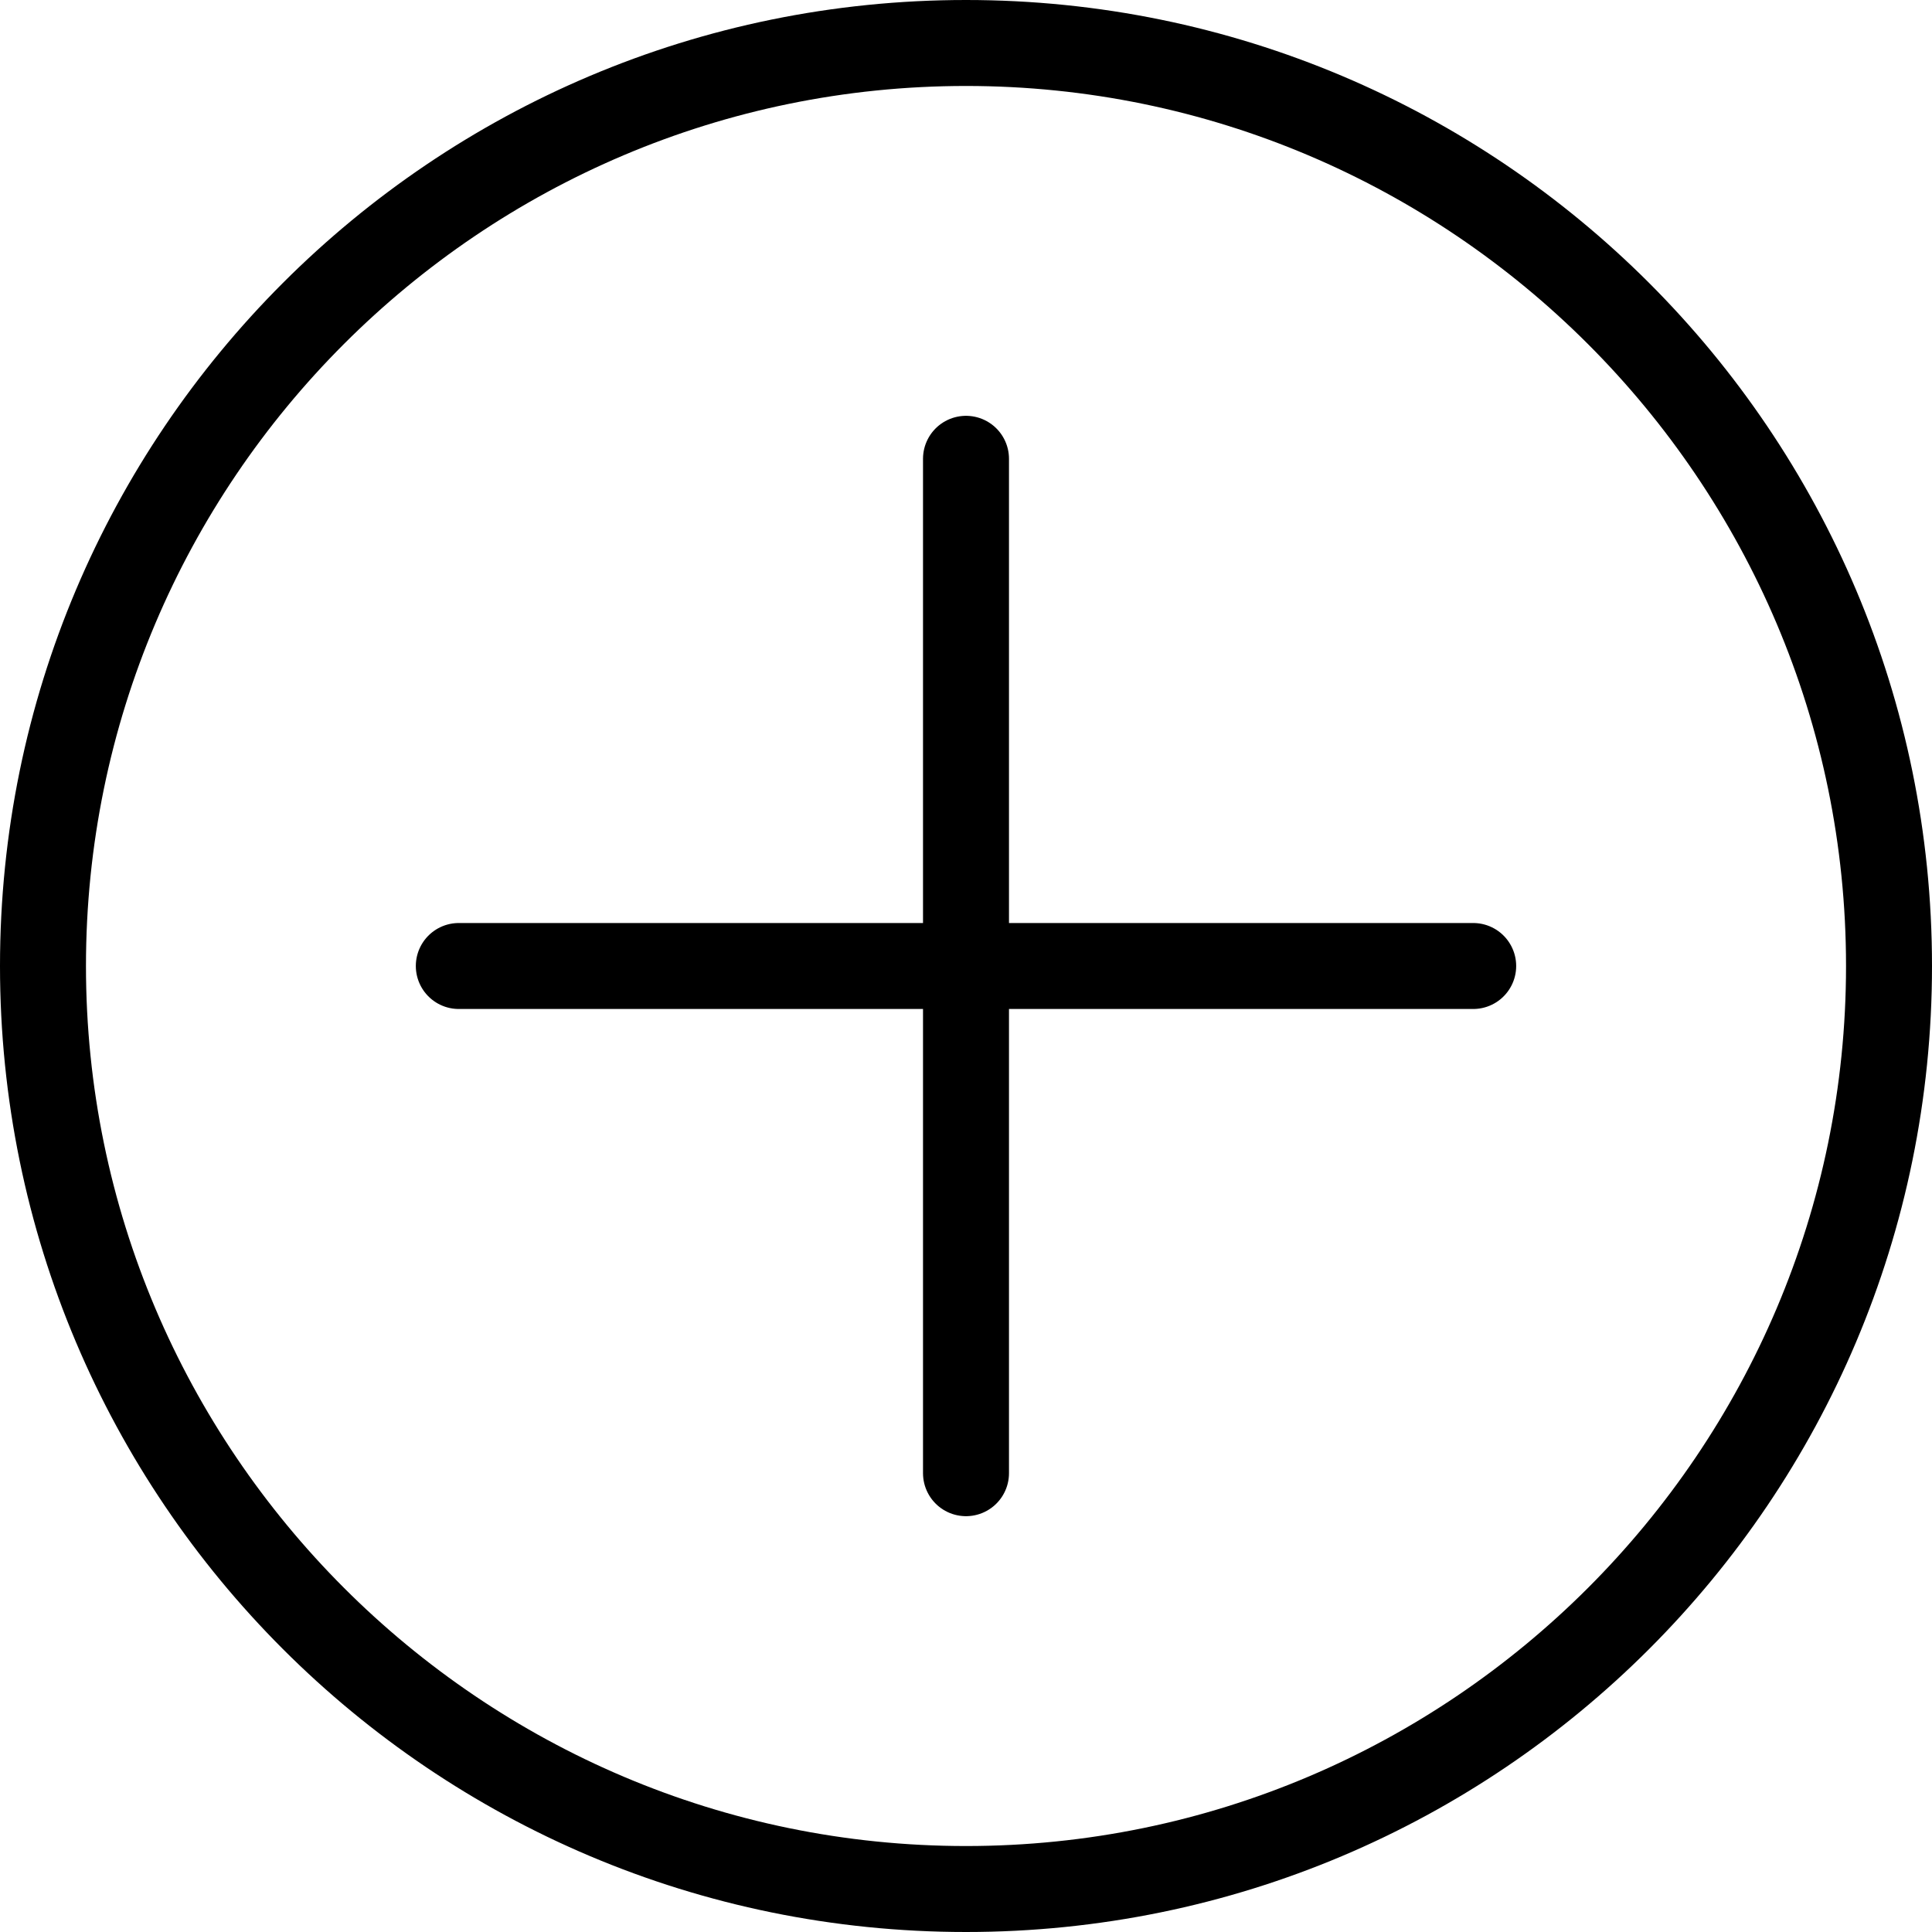 <?xml version="1.0" encoding="UTF-8"?>
<svg id="Layer_2" data-name="Layer 2" xmlns="http://www.w3.org/2000/svg" viewBox="0 0 44.72 44.72">
  <defs>
    <style>
      .cls-1 {
        fill: none;
        stroke: #000;
        stroke-linecap: round;
        stroke-linejoin: round;
        stroke-width: 1.99px;
      }

      .cls-2 {
        fill: #000;
        stroke-width: 0px;
      }
    </style>
  </defs>
  <g id="Wireframe">
    <g>
      <path class="cls-2" d="M22.36,1.99c11.23,0,20.37,9.14,20.37,20.37s-9.14,20.37-20.37,20.37S1.99,33.59,1.99,22.36,11.12,1.99,22.36,1.99M22.36,0C10.01,0,0,10.01,0,22.36s10.01,22.36,22.36,22.36,22.36-10.01,22.36-22.36S34.71,0,22.36,0h0Z"/>
      <line class="cls-1" x1="22.36" y1="10.62" x2="22.36" y2="34.1"/>
      <line class="cls-1" x1="34.1" y1="22.36" x2="10.62" y2="22.36"/>
    </g>
  </g>
</svg>